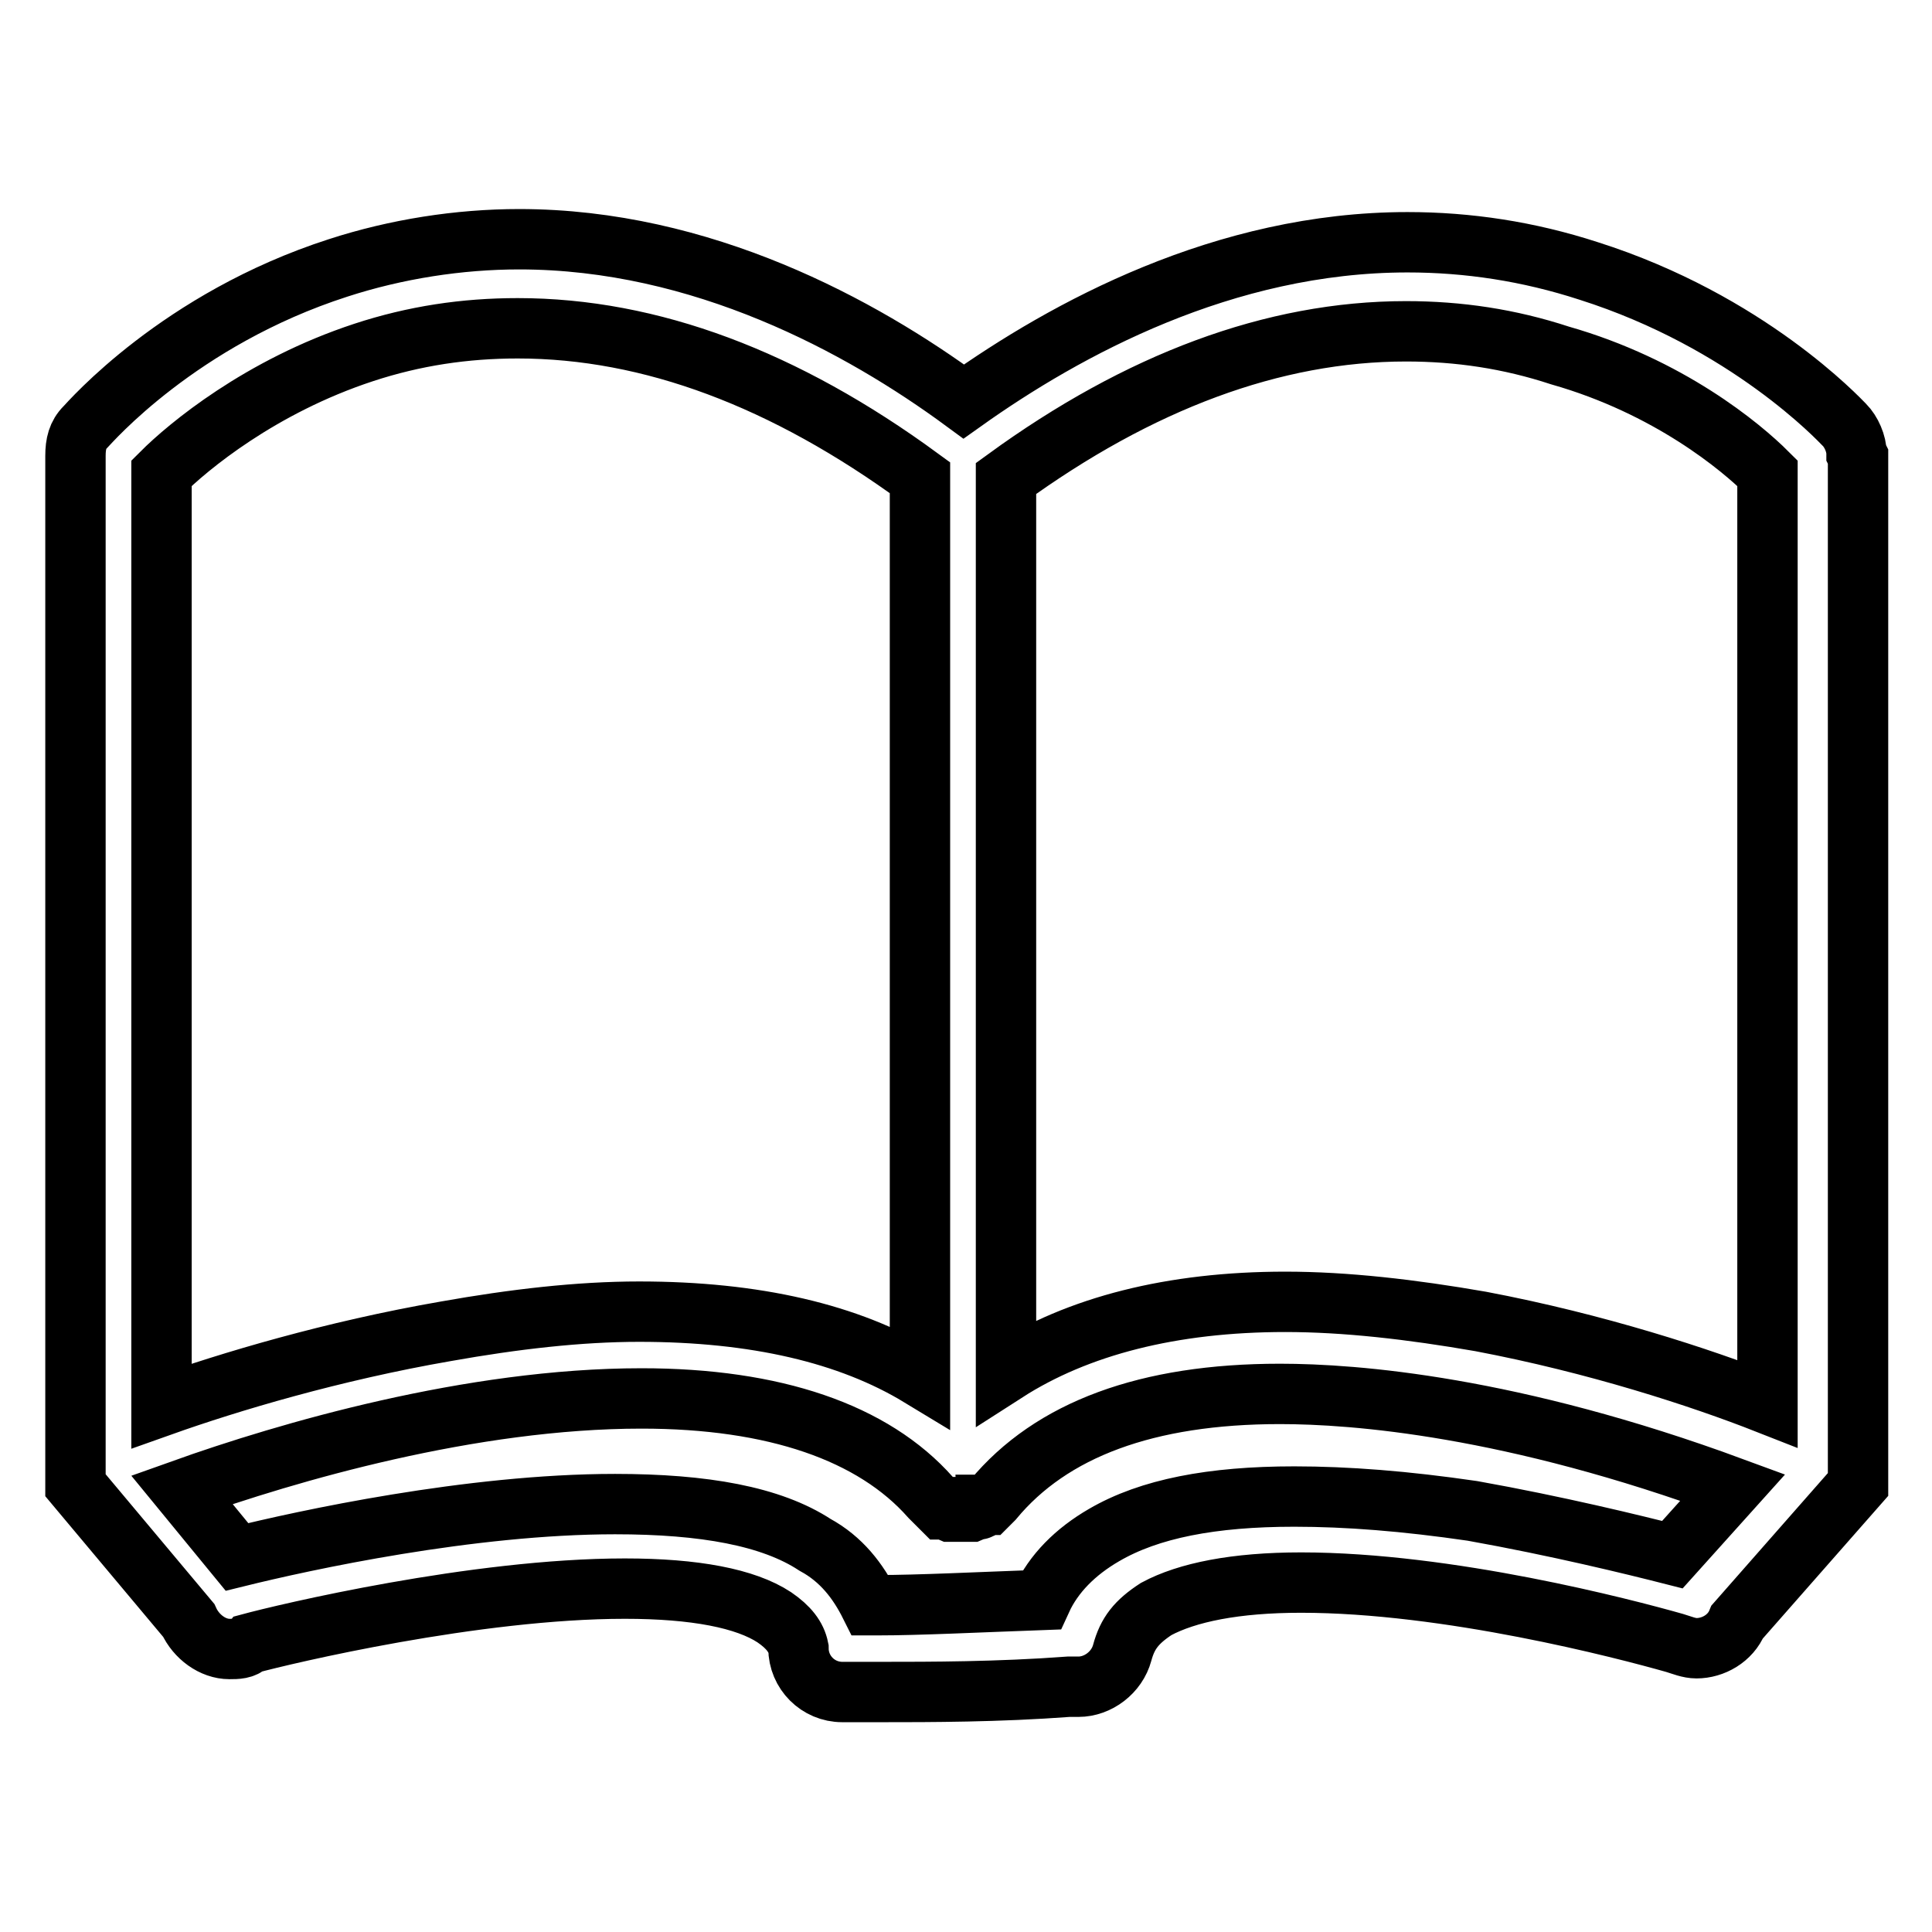 <?xml version="1.0" encoding="utf-8"?>
<!-- Svg Vector Icons : http://www.onlinewebfonts.com/icon -->
<!DOCTYPE svg PUBLIC "-//W3C//DTD SVG 1.1//EN" "http://www.w3.org/Graphics/SVG/1.1/DTD/svg11.dtd">
<svg version="1.1" xmlns="http://www.w3.org/2000/svg" xmlns:xlink="http://www.w3.org/1999/xlink" x="0px" y="0px" viewBox="0 0 256 256" enable-background="new 0 0 256 256" xml:space="preserve">
<g><g><path stroke-width="8" fill-opacity="0" stroke="#000000"  d="M246,60.1c0-1.3-0.7-2.9-1.6-3.8c-0.7-0.7-12.8-13.7-33.9-20.4c-8-2.6-16-3.8-24-3.8c-24.3,0-45.3,11.5-58.8,21.1C114.1,43.2,93,31.7,68.8,31.7c-8,0-16.3,1.3-24,3.8C23.7,42.3,11.9,56,11.3,56.6c-1,1-1.3,2.2-1.3,3.8v136.4l15,17.9c1,2.2,3.2,3.8,5.4,3.8c1,0,1.9,0,2.6-0.7c4.8-1.3,30-7.3,49.8-7.3c9.3,0,16,1.3,19.8,3.8c1.9,1.3,2.9,2.6,3.2,4.1c0,3.2,2.6,5.8,5.8,5.8c0.3,0,2.2,0,5.4,0c6.1,0,15.3,0,24.6-0.7l0,0c0.3,0,1,0,1.3,0c2.6,0,5.1-1.9,5.8-4.5c0.7-2.6,1.9-4.1,4.5-5.8c4.1-2.2,10.5-3.5,19.2-3.5c19.5,0,42.8,6.1,49.5,8c1,0.3,1.9,0.7,2.9,0.7l0,0c2.2,0,4.5-1.3,5.4-3.5l16-18.2V60.5L246,60.1L246,60.1z M234.2,62.7V186c-8.9-3.5-22.7-8-38-10.9c-9.2-1.6-17.9-2.6-25.9-2.6c-15,0-27.5,3.2-37,9.3V63.4c17.6-12.8,35.4-19.5,53-19.5c7,0,13.7,1,20.4,3.2C221.1,51.2,230.7,59.2,234.2,62.7z M85,185.3c17.6,0,30.7,4.5,38.3,13.1l0,0c0.7,0.7,0.7,0.7,0.7,0.7l0.3,0.3l0.3,0.3l0.3,0.3h0.3l0.7,0.3h0.3h0.3h0.3h0.7h0.3h0.6h0.3l0.7-0.3h0.3c0,0,0.3,0,0.3-0.3h0.3c0,0,0.3,0,0.3-0.3h0.3l0.7-0.7l0,0c7.7-9.3,20.4-14,38-14c9.9,0,30.7,1.6,60,12.4l-8,8.9c-5.1-1.3-15.3-3.8-26.5-5.8c-8.9-1.3-16.6-1.9-23.6-1.9c-10.9,0-19.2,1.6-25.2,5.1c-3.8,2.2-6.7,5.1-8.3,8.6c-8.3,0.3-16.3,0.7-21.7,0.7c-0.3,0-0.6,0-1,0c-1.6-3.2-3.8-6.1-7.3-8c-5.8-3.8-14.7-5.4-26.5-5.4c-19.2,0-41.2,4.8-50.1,7l-7.3-8.9C38.1,192.4,62.4,185.3,85,185.3z M84.7,173.8c-8,0-16.6,1-25.6,2.6c-15,2.6-28.7,6.7-37.7,9.9V62.7c3.5-3.5,13.1-11.5,26.8-16c6.7-2.2,13.4-3.2,20.4-3.2c17.6,0,35.4,6.7,53.3,19.8v119.1C112.5,176.7,100.1,173.8,84.7,173.8z"/></g></g>
</svg>